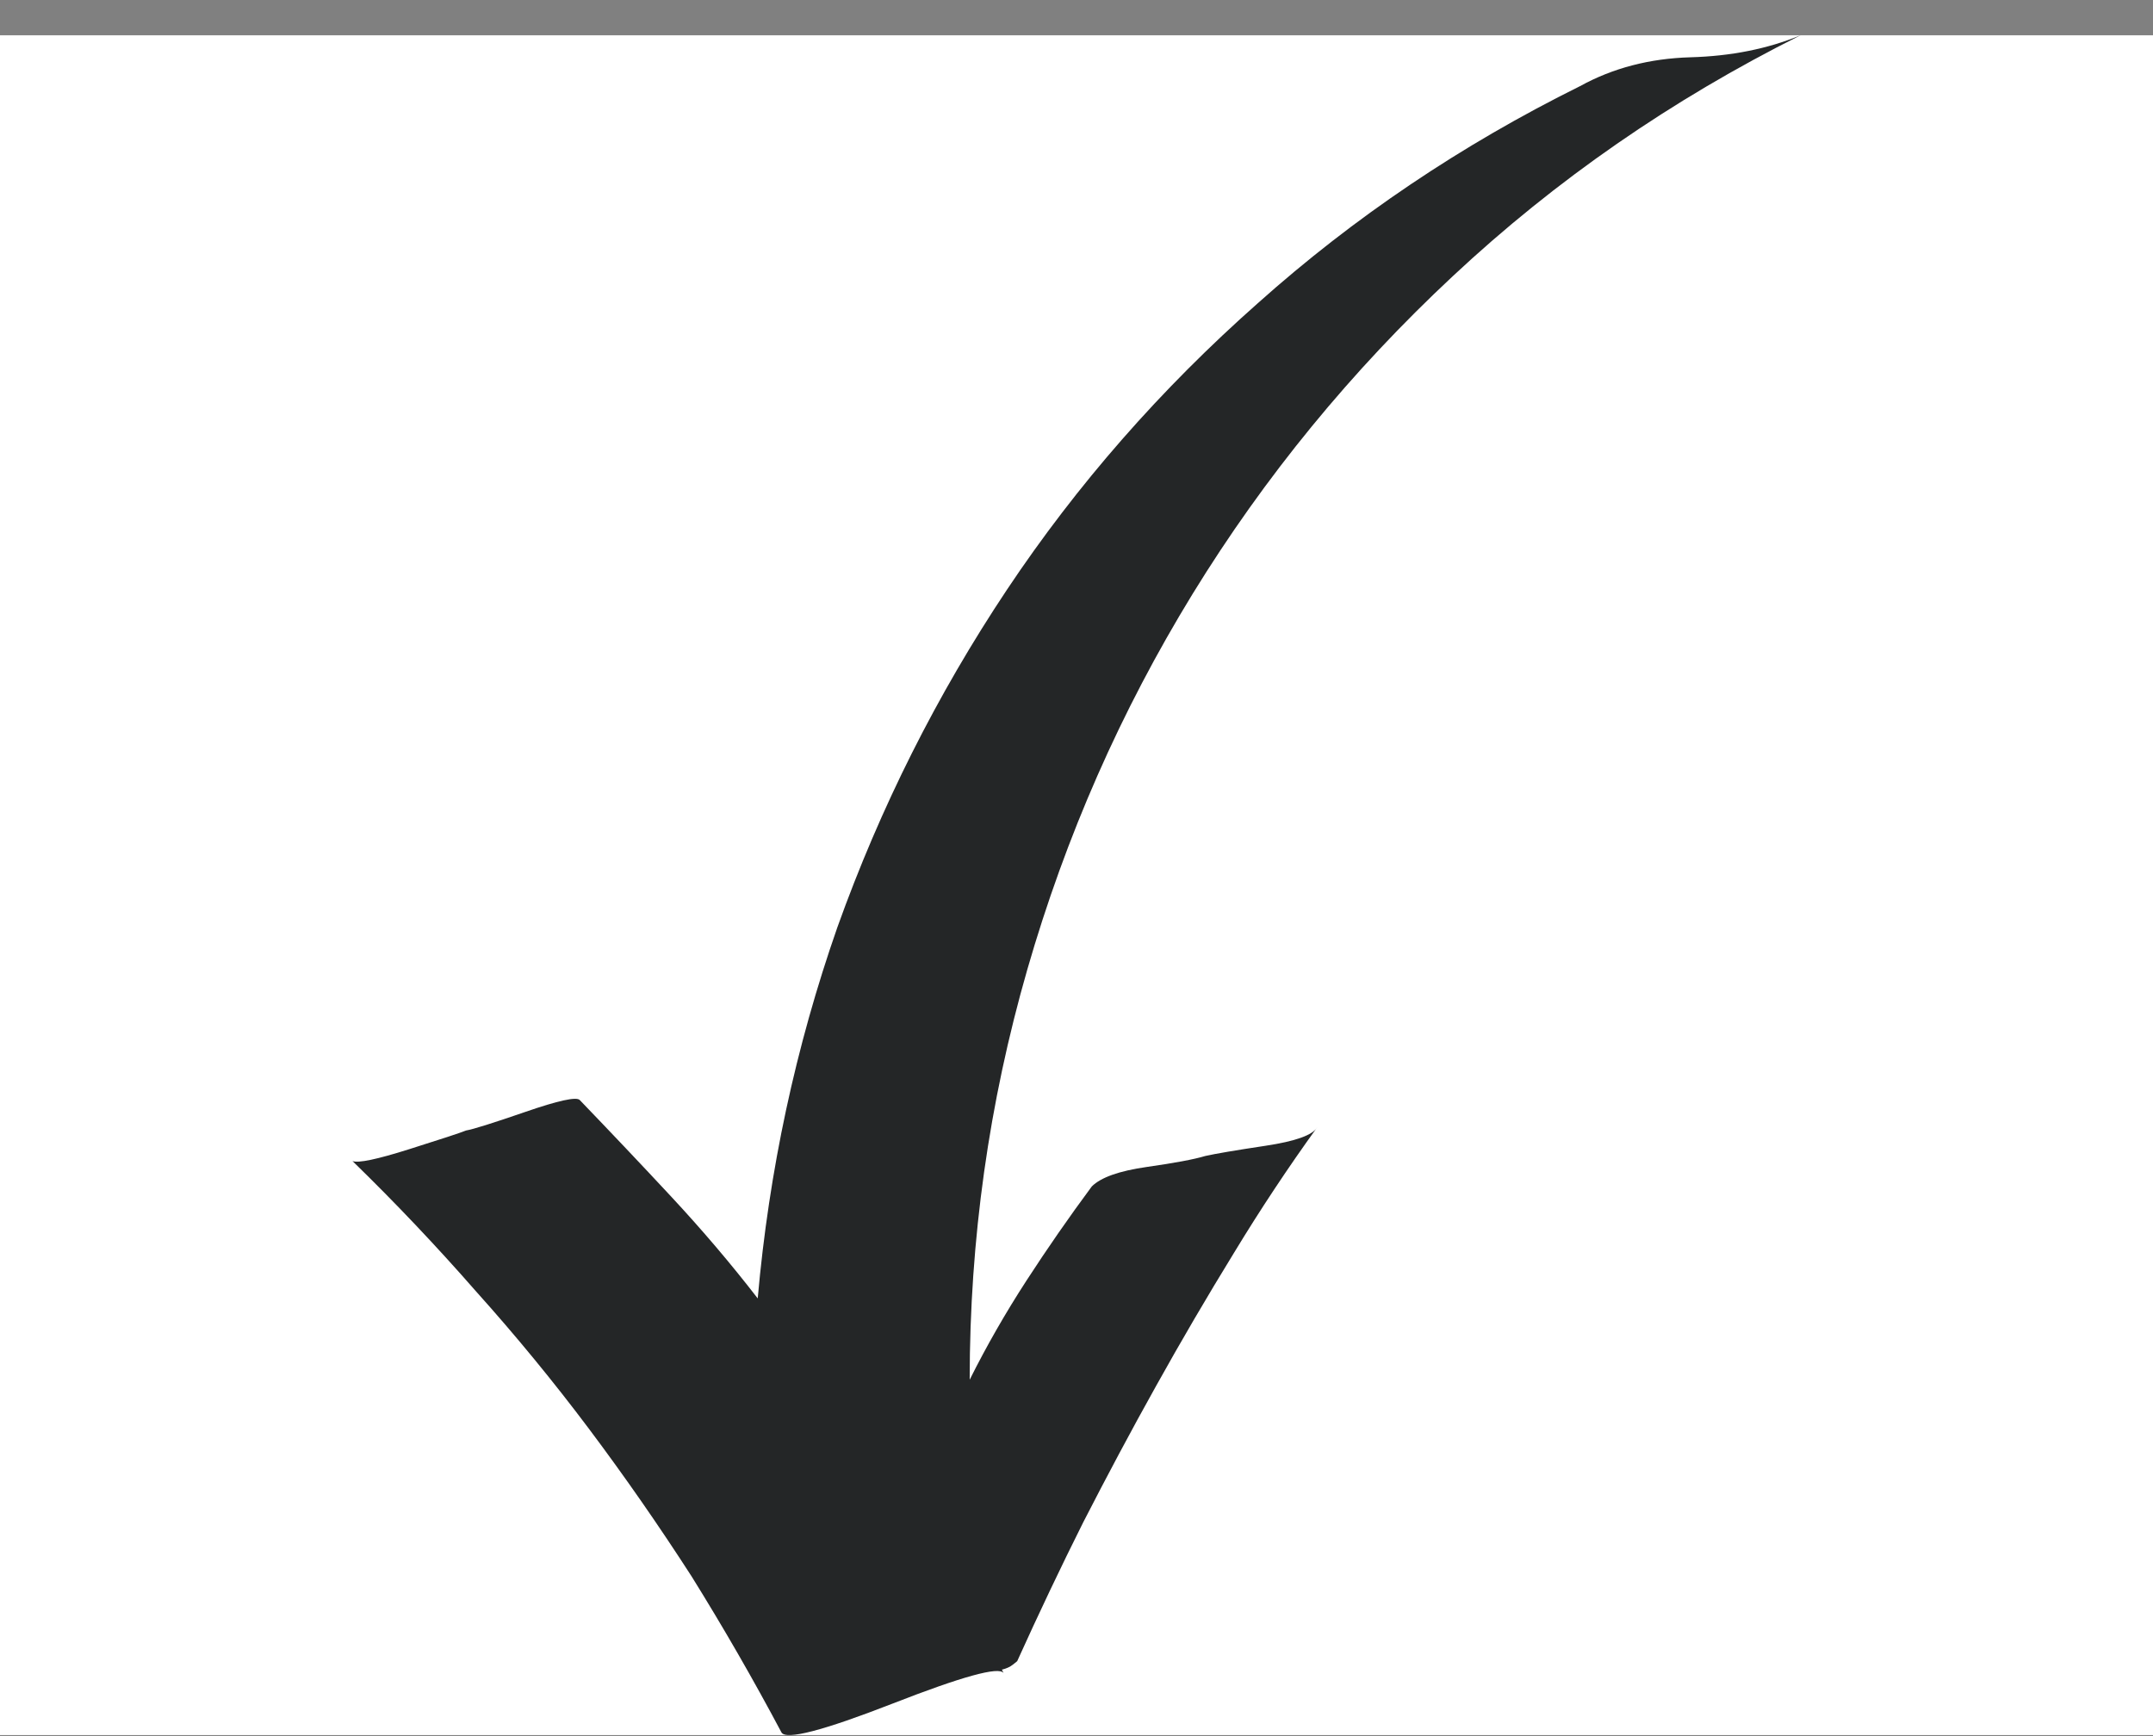 <svg xmlns="http://www.w3.org/2000/svg" width="31" height="25" viewBox="0 0 31 25" fill="none"><rect x="0" y="0" width="31" height="25" fill="#808080" stroke="none"/><rect width="31" height="24.477" transform="translate(0 0.508)" fill="white"></rect><path d="M22.751 1.24C21.042 2.087 19.496 3.128 18.112 4.365C16.713 5.602 15.508 6.978 14.499 8.491C13.49 10.005 12.676 11.625 12.058 13.35C11.455 15.075 11.073 16.857 10.91 18.697C10.52 18.192 10.104 17.704 9.665 17.232C9.226 16.76 8.786 16.296 8.347 15.84C8.298 15.791 8.037 15.848 7.565 16.011C7.093 16.174 6.809 16.263 6.711 16.279C6.63 16.312 6.357 16.402 5.893 16.548C5.429 16.695 5.157 16.752 5.075 16.719C5.694 17.321 6.288 17.948 6.857 18.599C7.427 19.234 7.968 19.893 8.481 20.576C8.994 21.26 9.486 21.968 9.958 22.7C10.414 23.433 10.845 24.181 11.252 24.947C11.317 25.06 11.85 24.922 12.851 24.532C13.852 24.141 14.385 23.994 14.45 24.092L14.426 24.043C14.491 24.027 14.544 24.003 14.585 23.97C14.625 23.937 14.646 23.921 14.646 23.921C14.955 23.238 15.272 22.57 15.598 21.919C15.94 21.252 16.289 20.597 16.648 19.954C17.006 19.311 17.38 18.672 17.77 18.037C18.145 17.419 18.544 16.817 18.967 16.231C18.902 16.345 18.654 16.434 18.222 16.499C17.791 16.564 17.502 16.613 17.355 16.646C17.193 16.695 16.912 16.747 16.513 16.804C16.114 16.861 15.85 16.955 15.72 17.085C15.394 17.525 15.081 17.976 14.78 18.44C14.479 18.904 14.206 19.38 13.962 19.868C13.962 17.85 14.239 15.881 14.792 13.96C15.345 12.04 16.139 10.237 17.172 8.552C18.206 6.868 19.455 5.342 20.92 3.975C22.401 2.591 24.069 1.436 25.925 0.508C25.453 0.703 24.924 0.809 24.338 0.825C23.752 0.842 23.223 0.98 22.751 1.24Z" fill="#242627"></path></svg>